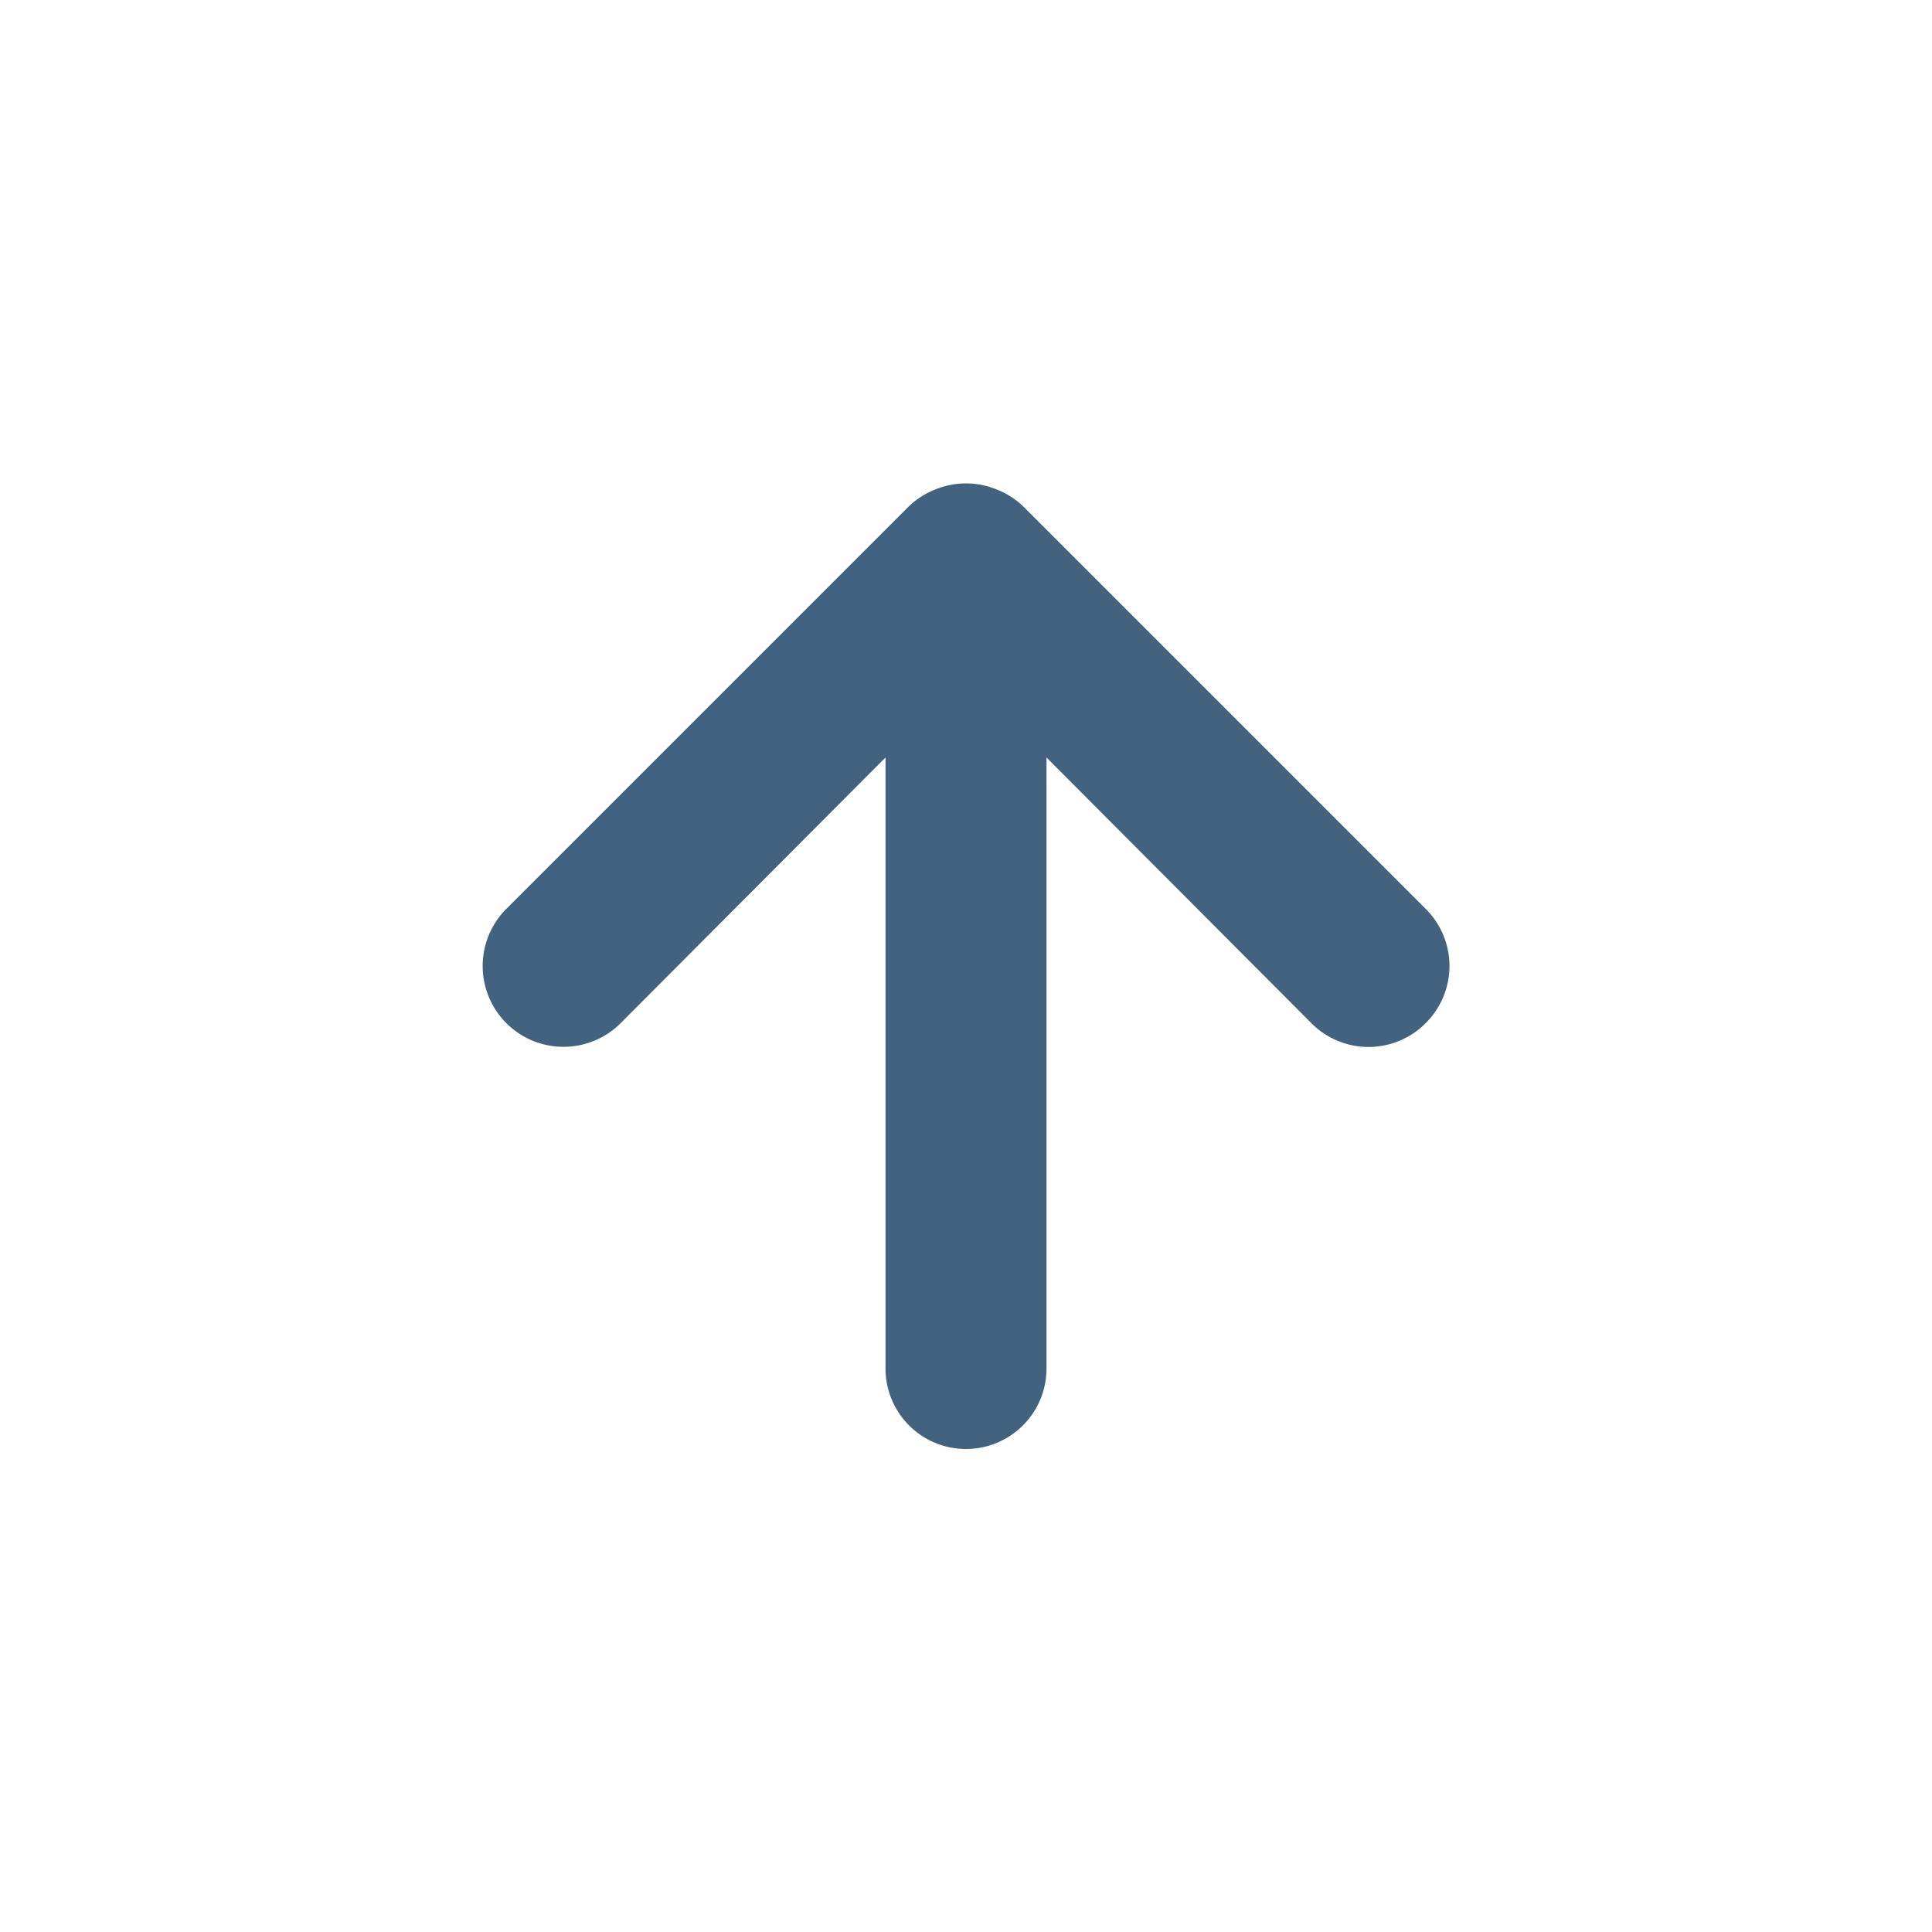 <svg xmlns="http://www.w3.org/2000/svg" data-name="Layer 1" viewBox="0 0 24 24" xmlns:xlink="http://www.w3.org/1999/xlink" xml:space="preserve" width="100%" height="100%"><path xmlns="http://www.w3.org/2000/svg" d="m17.71 11.29-5-5a1 1 0 0 0-.33-.21 1 1 0 0 0-.76 0 1 1 0 0 0-.33.21l-5 5a1 1 0 0 0 1.42 1.42L11 9.41V17a1 1 0 0 0 2 0V9.41l3.29 3.3a1 1 0 0 0 1.42 0 1 1 0 0 0 0-1.42z" style="fill: rgb(67, 98, 127);"></path></svg>